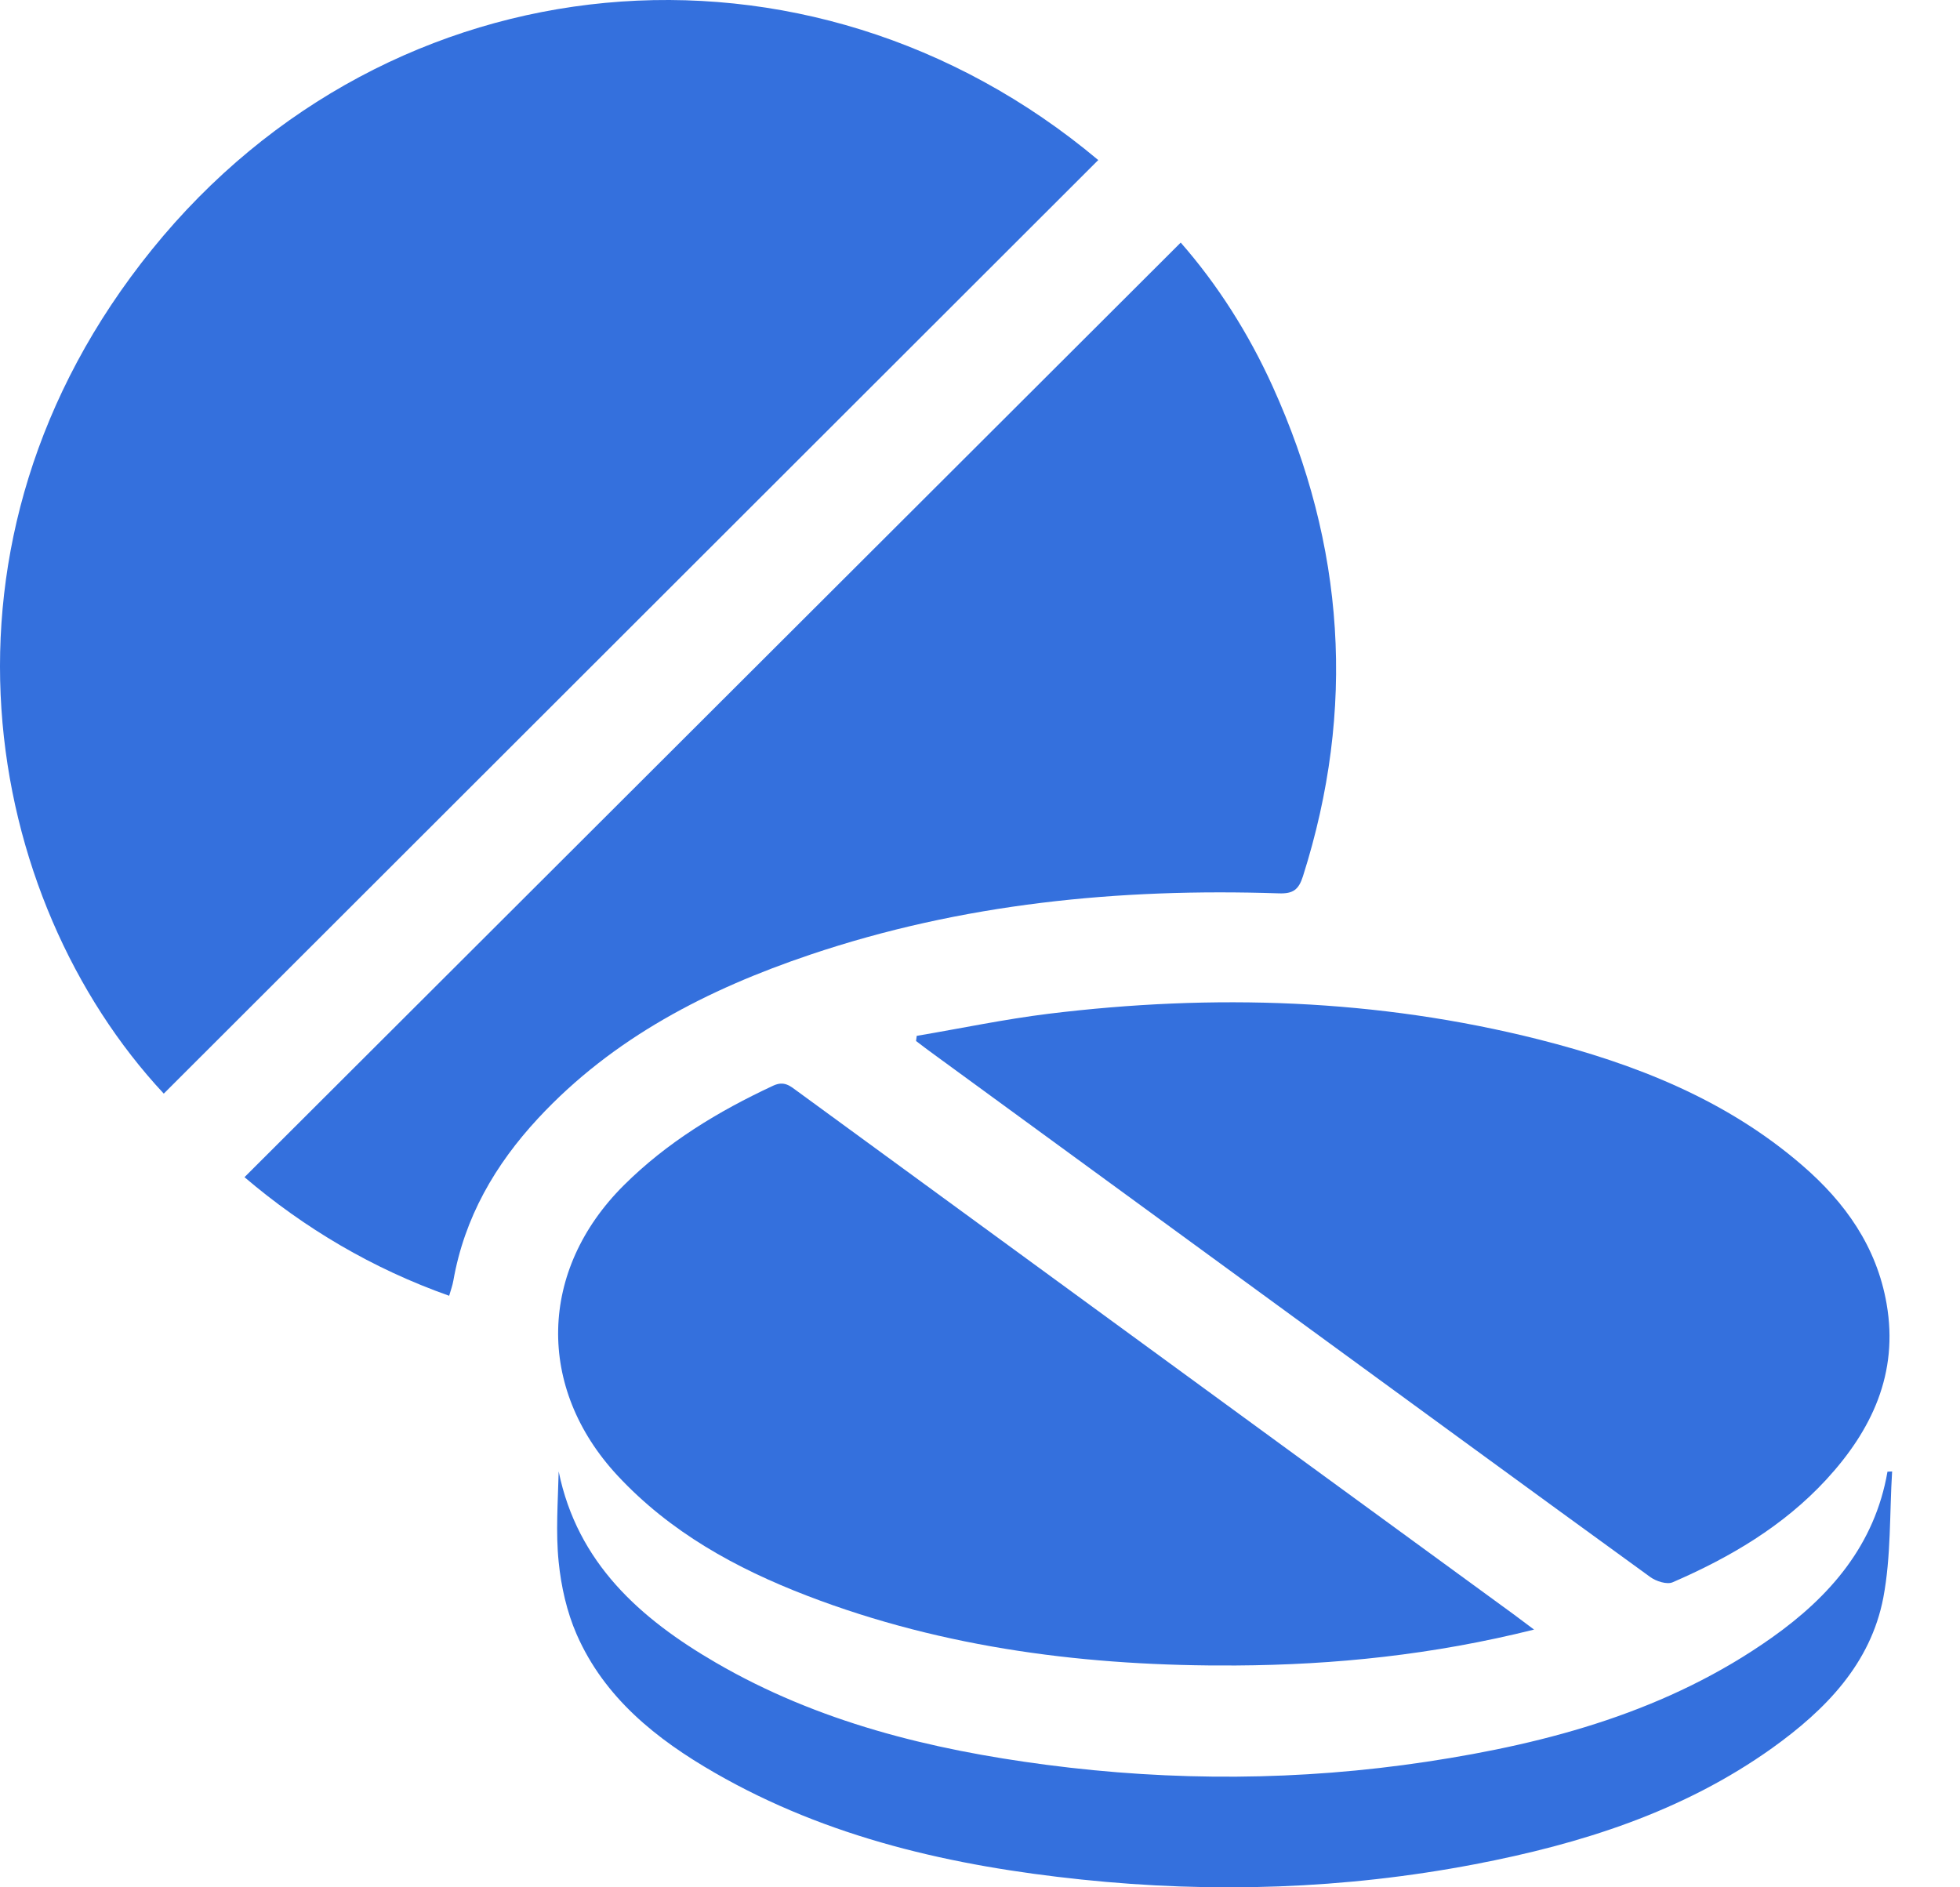 <?xml version="1.0" encoding="UTF-8"?> <svg xmlns="http://www.w3.org/2000/svg" width="27" height="26" viewBox="0 0 27 26" fill="none"><path d="M15.129 2.205C10.829 6.501 6.543 10.784 2.256 15.066C-0.232 12.399 -1.166 7.469 2.093 3.438C5.375 -0.621 11.124 -1.155 15.129 2.205Z" fill="#3470DD"></path><path d="M6.188 17.851C5.131 17.477 4.195 16.921 3.368 16.217C7.67 11.922 11.963 7.637 16.265 3.342C16.772 3.92 17.201 4.594 17.532 5.325C18.526 7.518 18.681 9.767 17.949 12.071C17.89 12.257 17.813 12.314 17.616 12.307C15.417 12.234 13.251 12.446 11.157 13.153C9.748 13.629 8.444 14.296 7.413 15.406C6.819 16.046 6.398 16.774 6.245 17.643C6.234 17.708 6.21 17.772 6.188 17.849V17.851Z" fill="#3470DD"></path><path d="M12.629 14.27C13.234 14.168 13.835 14.041 14.443 13.966C16.714 13.688 18.972 13.758 21.199 14.32C22.521 14.655 23.777 15.146 24.827 16.054C25.418 16.564 25.852 17.174 25.989 17.962C26.156 18.922 25.784 19.704 25.156 20.385C24.567 21.023 23.831 21.456 23.041 21.798C22.963 21.832 22.814 21.784 22.734 21.726C20.994 20.464 19.261 19.195 17.525 17.928C15.975 16.796 14.424 15.663 12.873 14.531C12.787 14.469 12.703 14.405 12.619 14.341C12.622 14.318 12.625 14.295 12.628 14.272L12.629 14.27Z" fill="#3470DD"></path><path d="M21.134 22.449C19.741 22.797 18.389 22.936 17.022 22.944C15.001 22.956 13.017 22.713 11.118 21.983C10.138 21.606 9.232 21.108 8.505 20.326C7.384 19.118 7.421 17.496 8.593 16.329C9.189 15.736 9.893 15.31 10.65 14.957C10.806 14.884 10.887 14.963 10.988 15.036C13.23 16.673 15.472 18.311 17.713 19.949C18.76 20.712 19.805 21.476 20.851 22.239C20.931 22.299 21.011 22.358 21.133 22.45L21.134 22.449Z" fill="#3470DD"></path><path d="M26.065 20.269C26.029 20.85 26.051 21.441 25.944 22.008C25.769 22.922 25.146 23.556 24.415 24.08C23.184 24.959 21.777 25.403 20.312 25.683C18.52 26.025 16.713 26.083 14.9 25.893C13.128 25.708 11.41 25.323 9.846 24.422C9.043 23.96 8.327 23.39 7.944 22.516C7.808 22.205 7.73 21.856 7.696 21.518C7.654 21.108 7.686 20.69 7.696 20.271C7.954 21.532 8.818 22.299 9.861 22.905C11.268 23.723 12.816 24.103 14.412 24.312C16.16 24.541 17.91 24.533 19.653 24.27C21.349 24.014 22.983 23.568 24.407 22.561C25.21 21.993 25.826 21.284 26.001 20.274C26.022 20.273 26.043 20.272 26.066 20.271L26.065 20.269Z" fill="#3470DD"></path></svg> 
